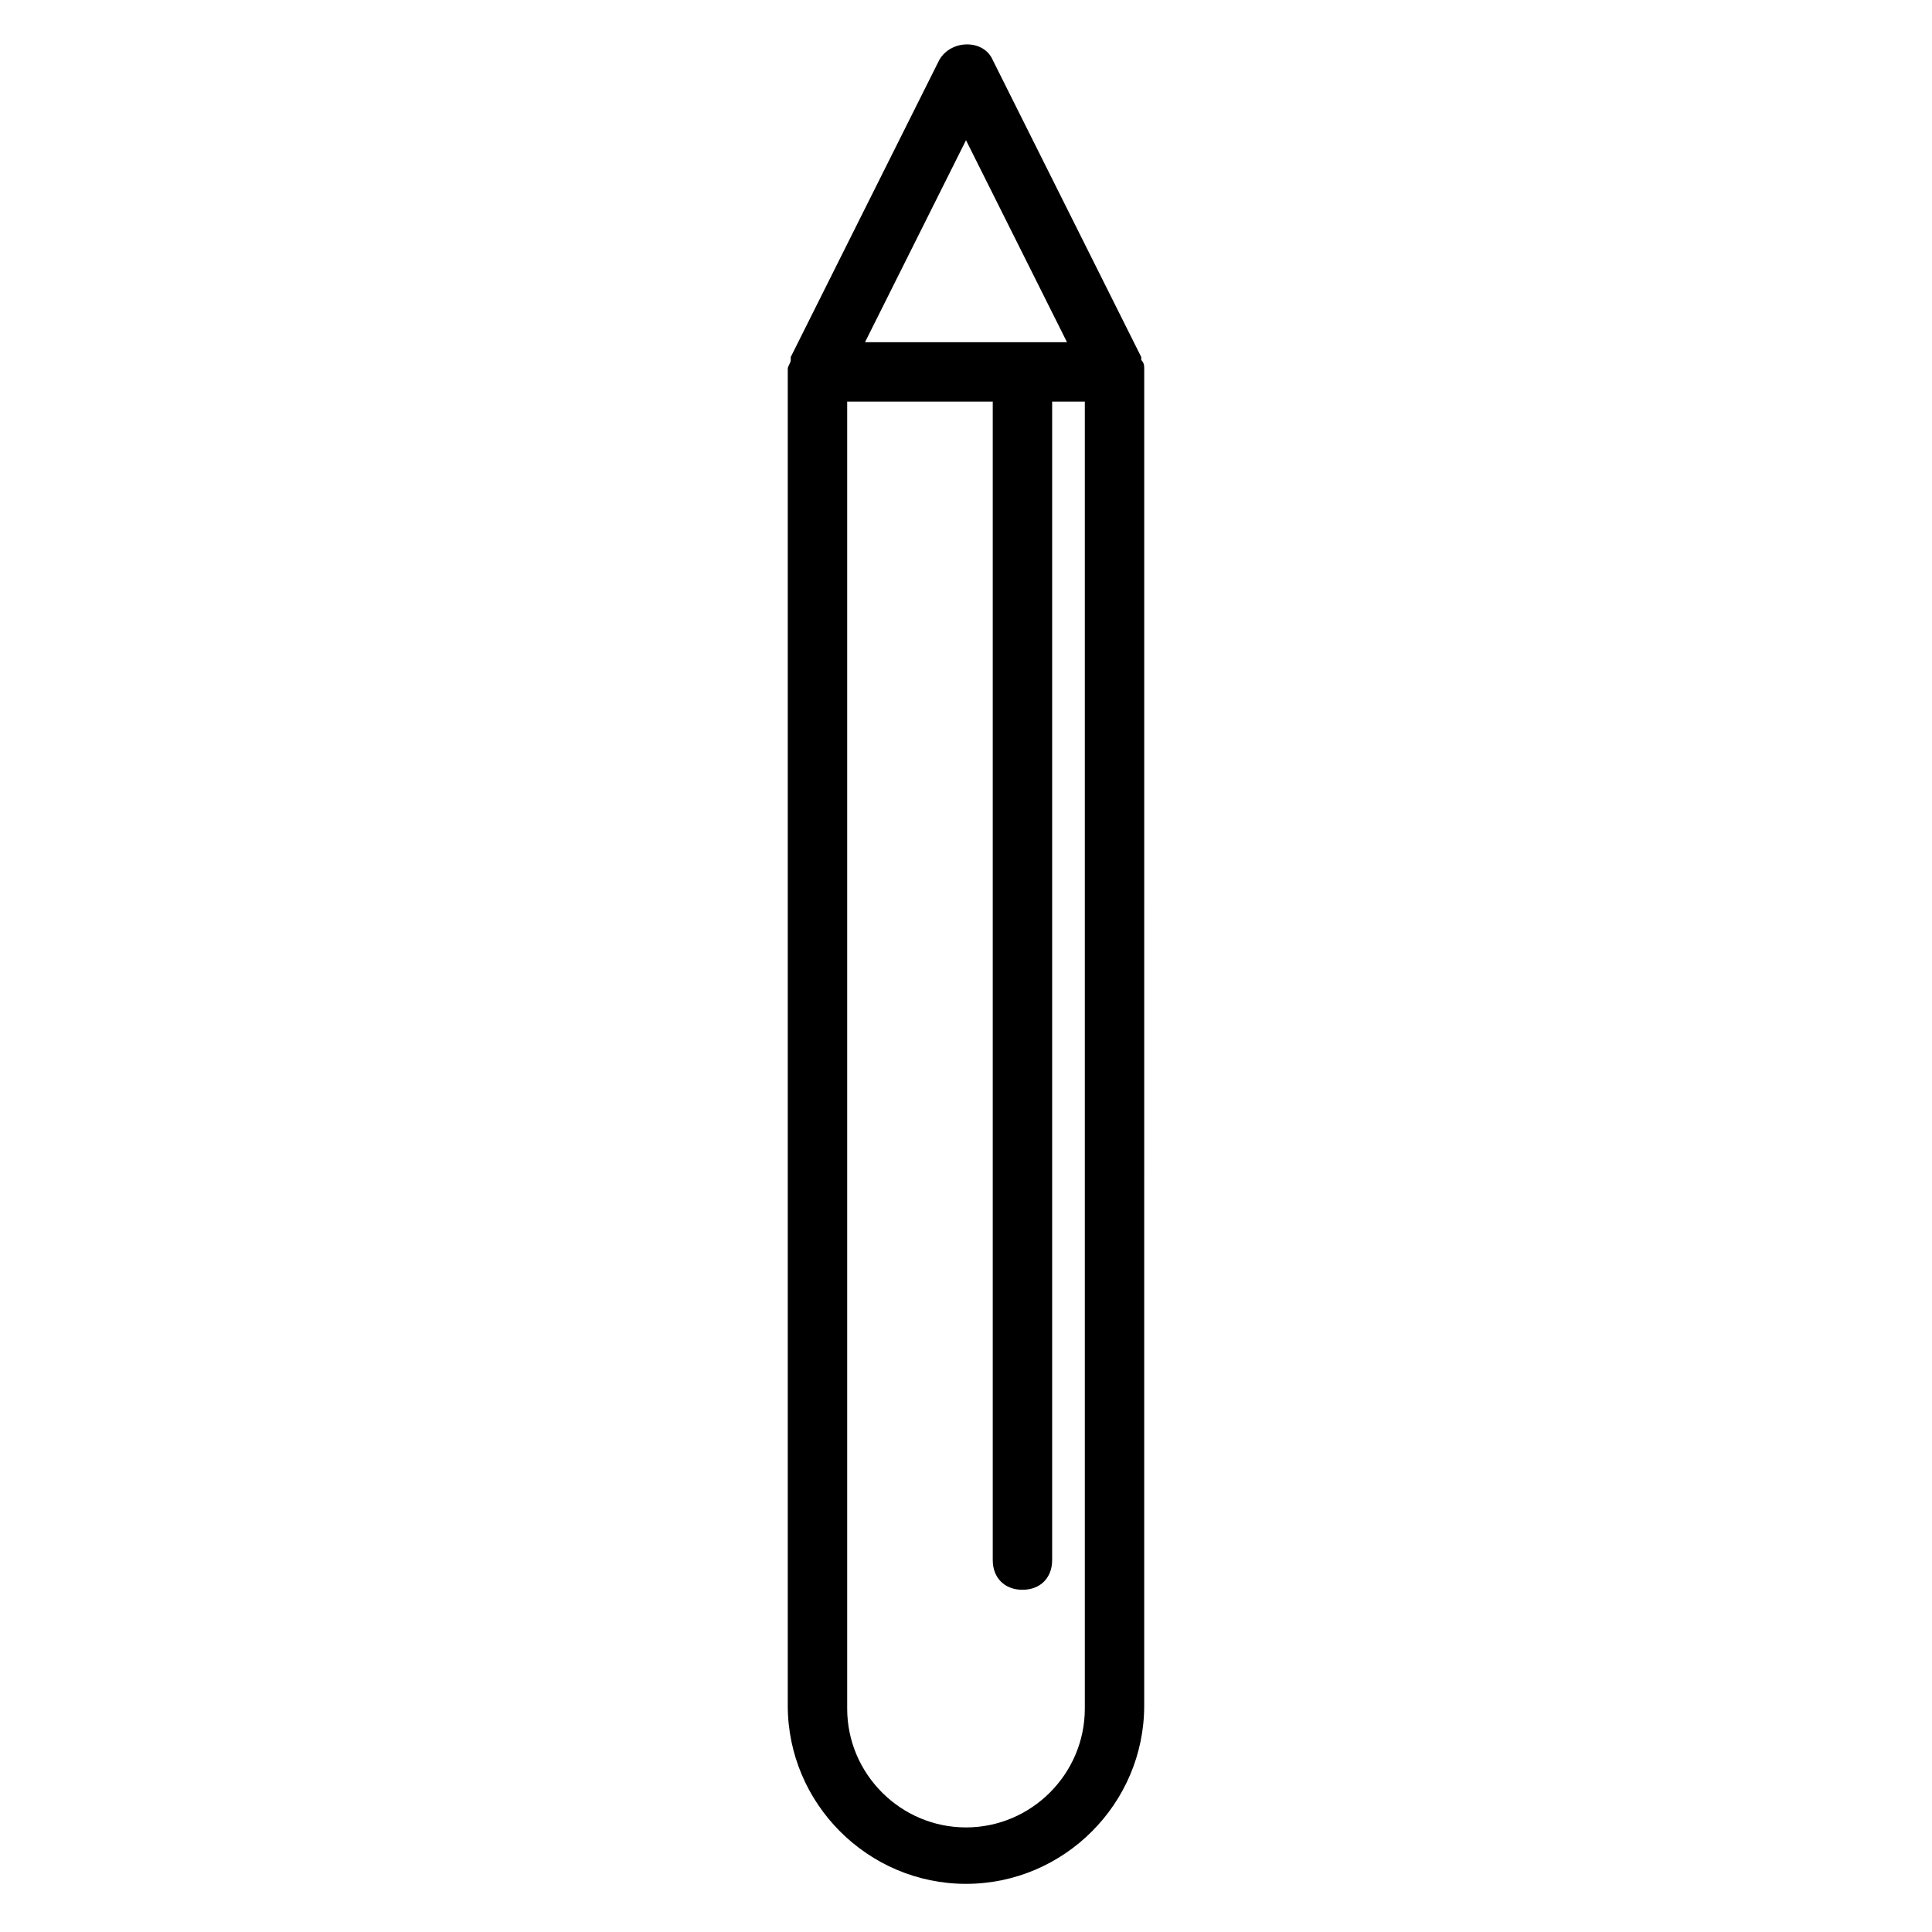 <?xml version="1.0" encoding="UTF-8"?>
<!-- Uploaded to: SVG Repo, www.svgrepo.com, Generator: SVG Repo Mixer Tools -->
<svg fill="#000000" width="800px" height="800px" version="1.1" viewBox="144 144 512 512" xmlns="http://www.w3.org/2000/svg">
 <path d="m447.23 241.77c0-0.789 0-1.574-0.789-2.363v-0.789l-39.359-78.719c-2.363-5.512-11.02-5.512-14.168 0l-39.359 78.719v0.789c0 0.789-0.789 1.574-0.789 2.363v354.24c0 25.977 21.254 47.23 47.23 47.23 25.977 0 47.23-21.254 47.23-47.23l0.004-354.24v0zm-47.23-60.613 26.766 53.531h-53.531zm31.488 415.64c0 17.32-14.168 31.488-31.488 31.488s-31.488-14.168-31.488-31.488v-346.37h38.574v307.01c0 4.723 3.148 7.871 7.871 7.871 4.723 0 7.871-3.148 7.871-7.871v-307.01h8.66z"/>
</svg>